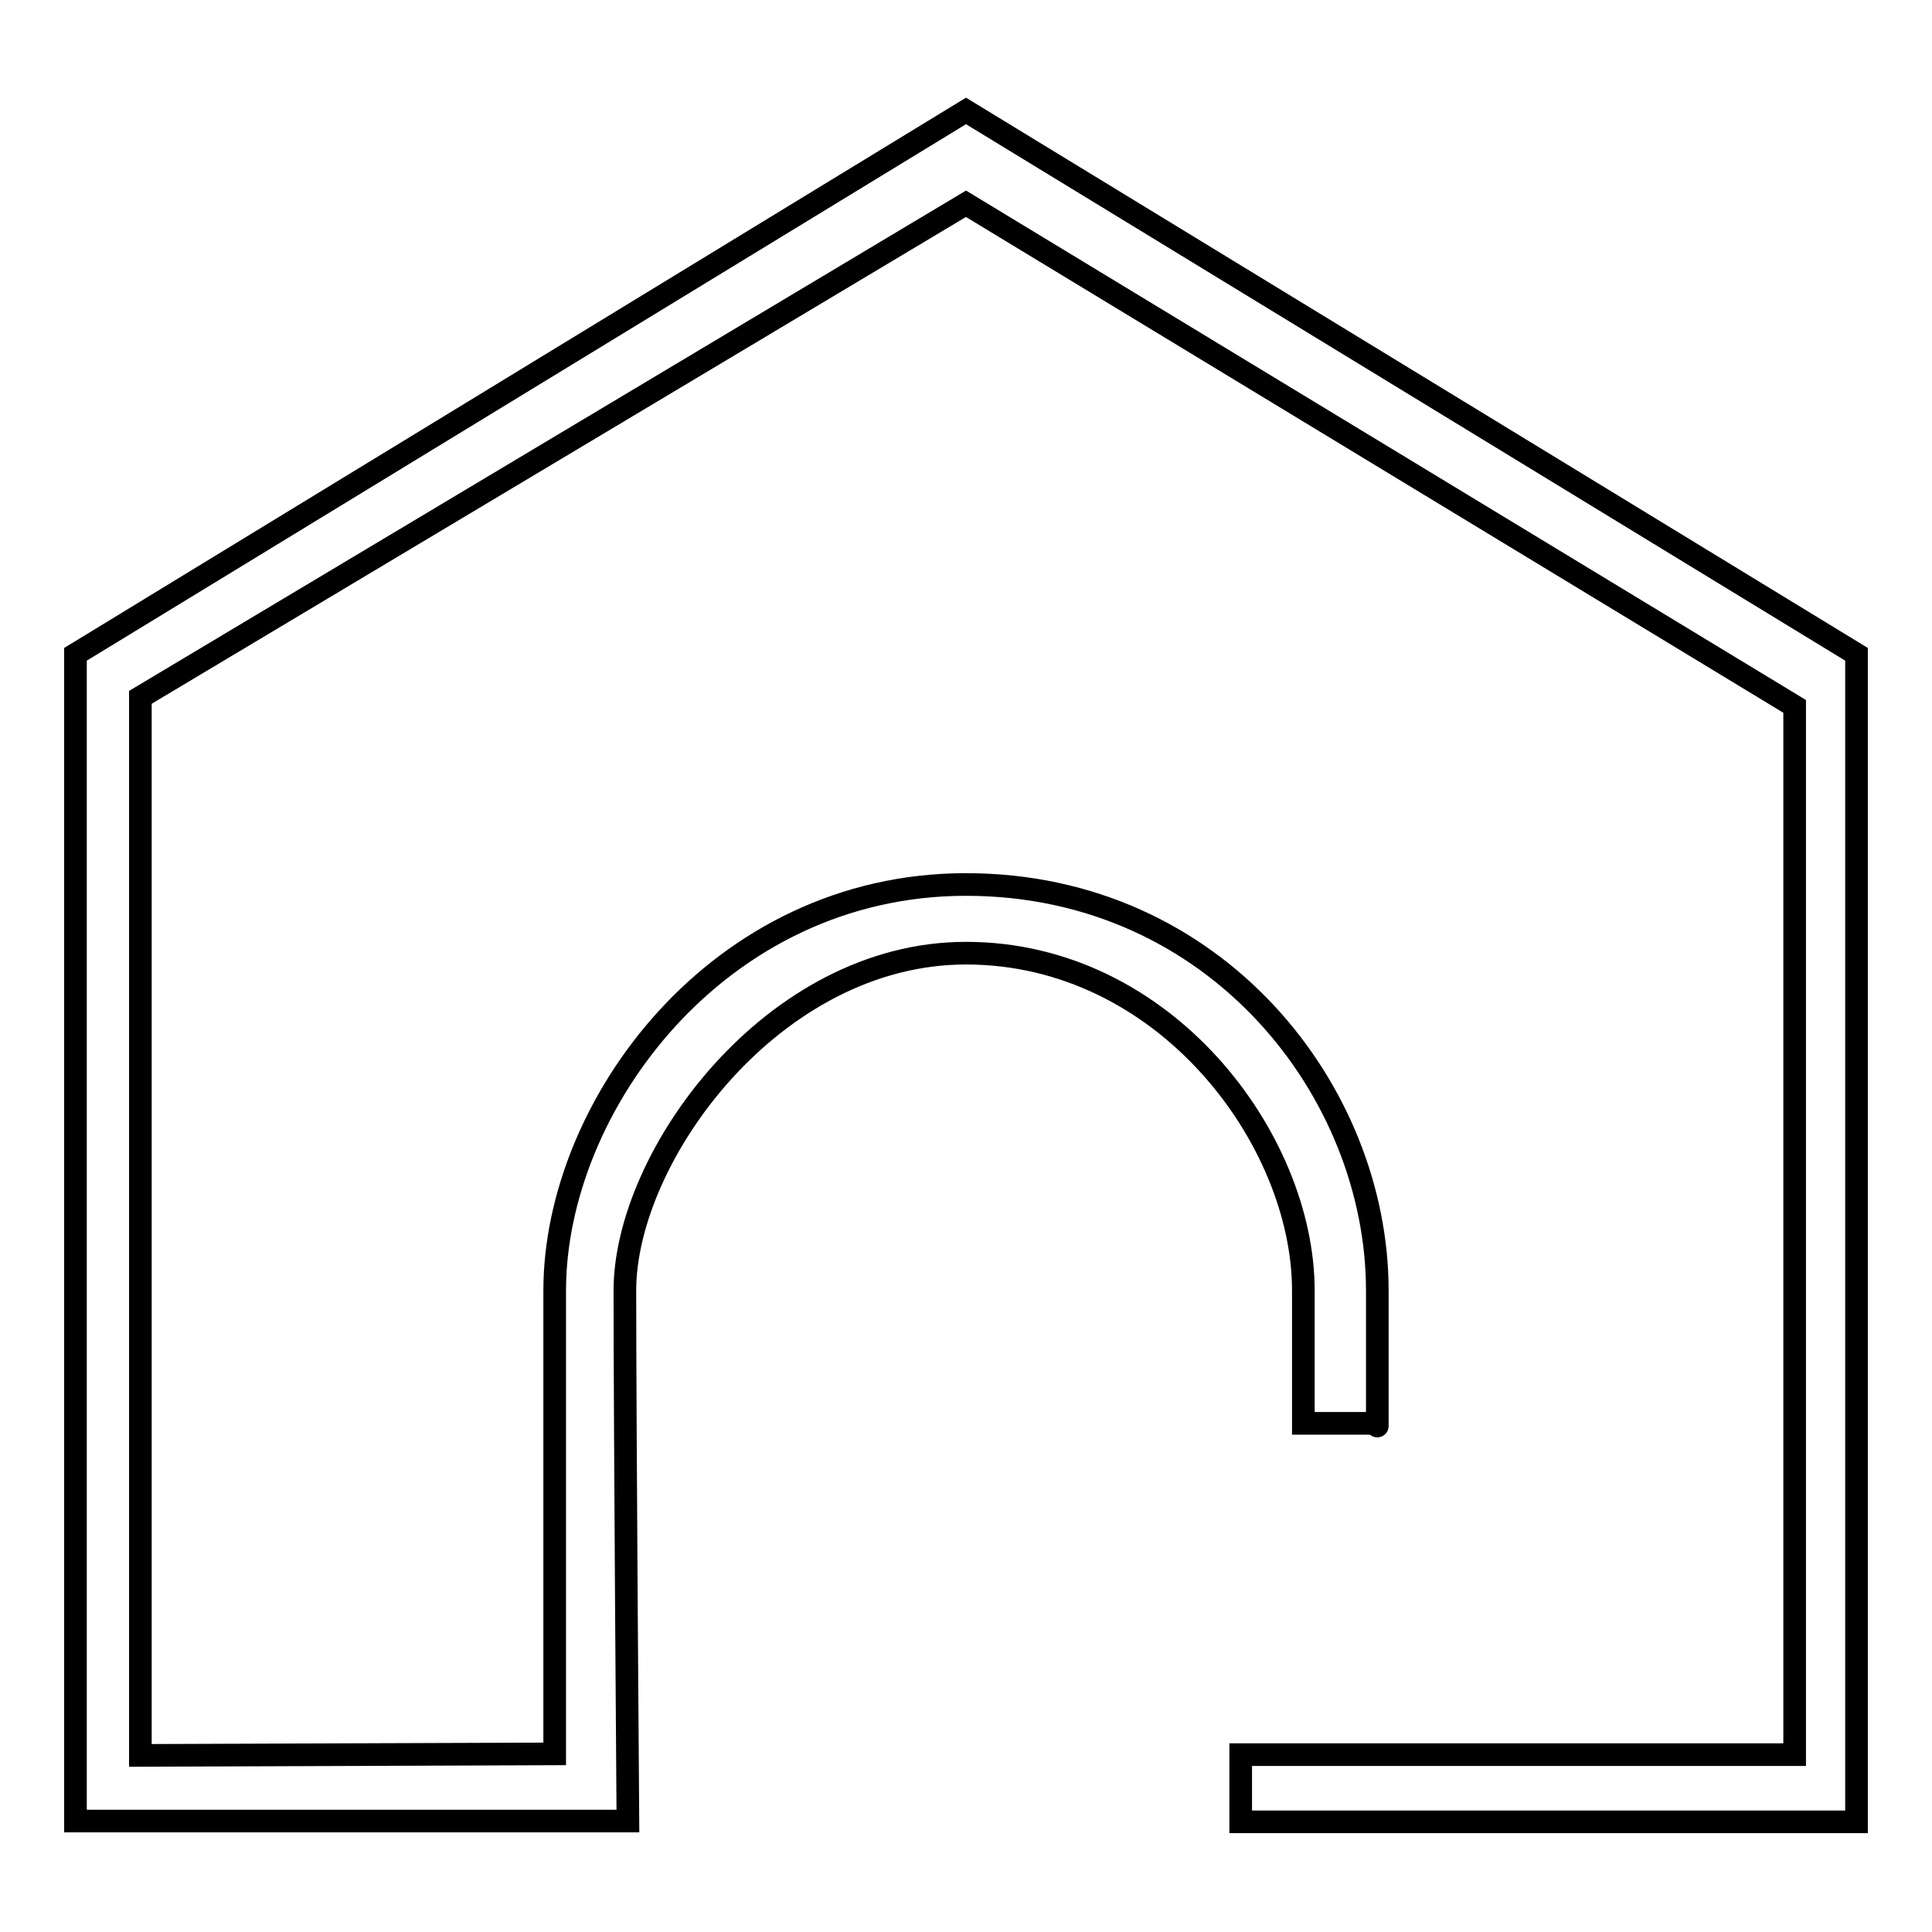 <?xml version="1.0" encoding="utf-8"?>
<!-- Svg Vector Icons : http://www.onlinewebfonts.com/icon -->
<!DOCTYPE svg PUBLIC "-//W3C//DTD SVG 1.1//EN" "http://www.w3.org/Graphics/SVG/1.1/DTD/svg11.dtd">
<svg version="1.1" xmlns="http://www.w3.org/2000/svg" xmlns:xlink="http://www.w3.org/1999/xlink" x="0px" y="0px" viewBox="0 0 256 256" enable-background="new 0 0 256 256" xml:space="preserve">
<g><g><path stroke-width="3" fill-opacity="0" stroke="#000000"  d="M246,86.7L128,14.7L10,86.7v154.6h73.2c0,0-0.4-52.5-0.4-70.3c0-17.8,19.6-44.7,45.2-44.7c26.4,0,44.7,24.7,44.7,44.7v17.6h9.8c0,0,0,4.4,0-17.6c0-26.3-21.3-53.8-54.5-53.8c-32.9,0-54.5,29.4-54.5,53.8v61.4l-54.9,0.2V92.4L128,27l109.8,66.6v138.9h-73.4v8.9H246V86.7L246,86.7z"/></g></g>
</svg>